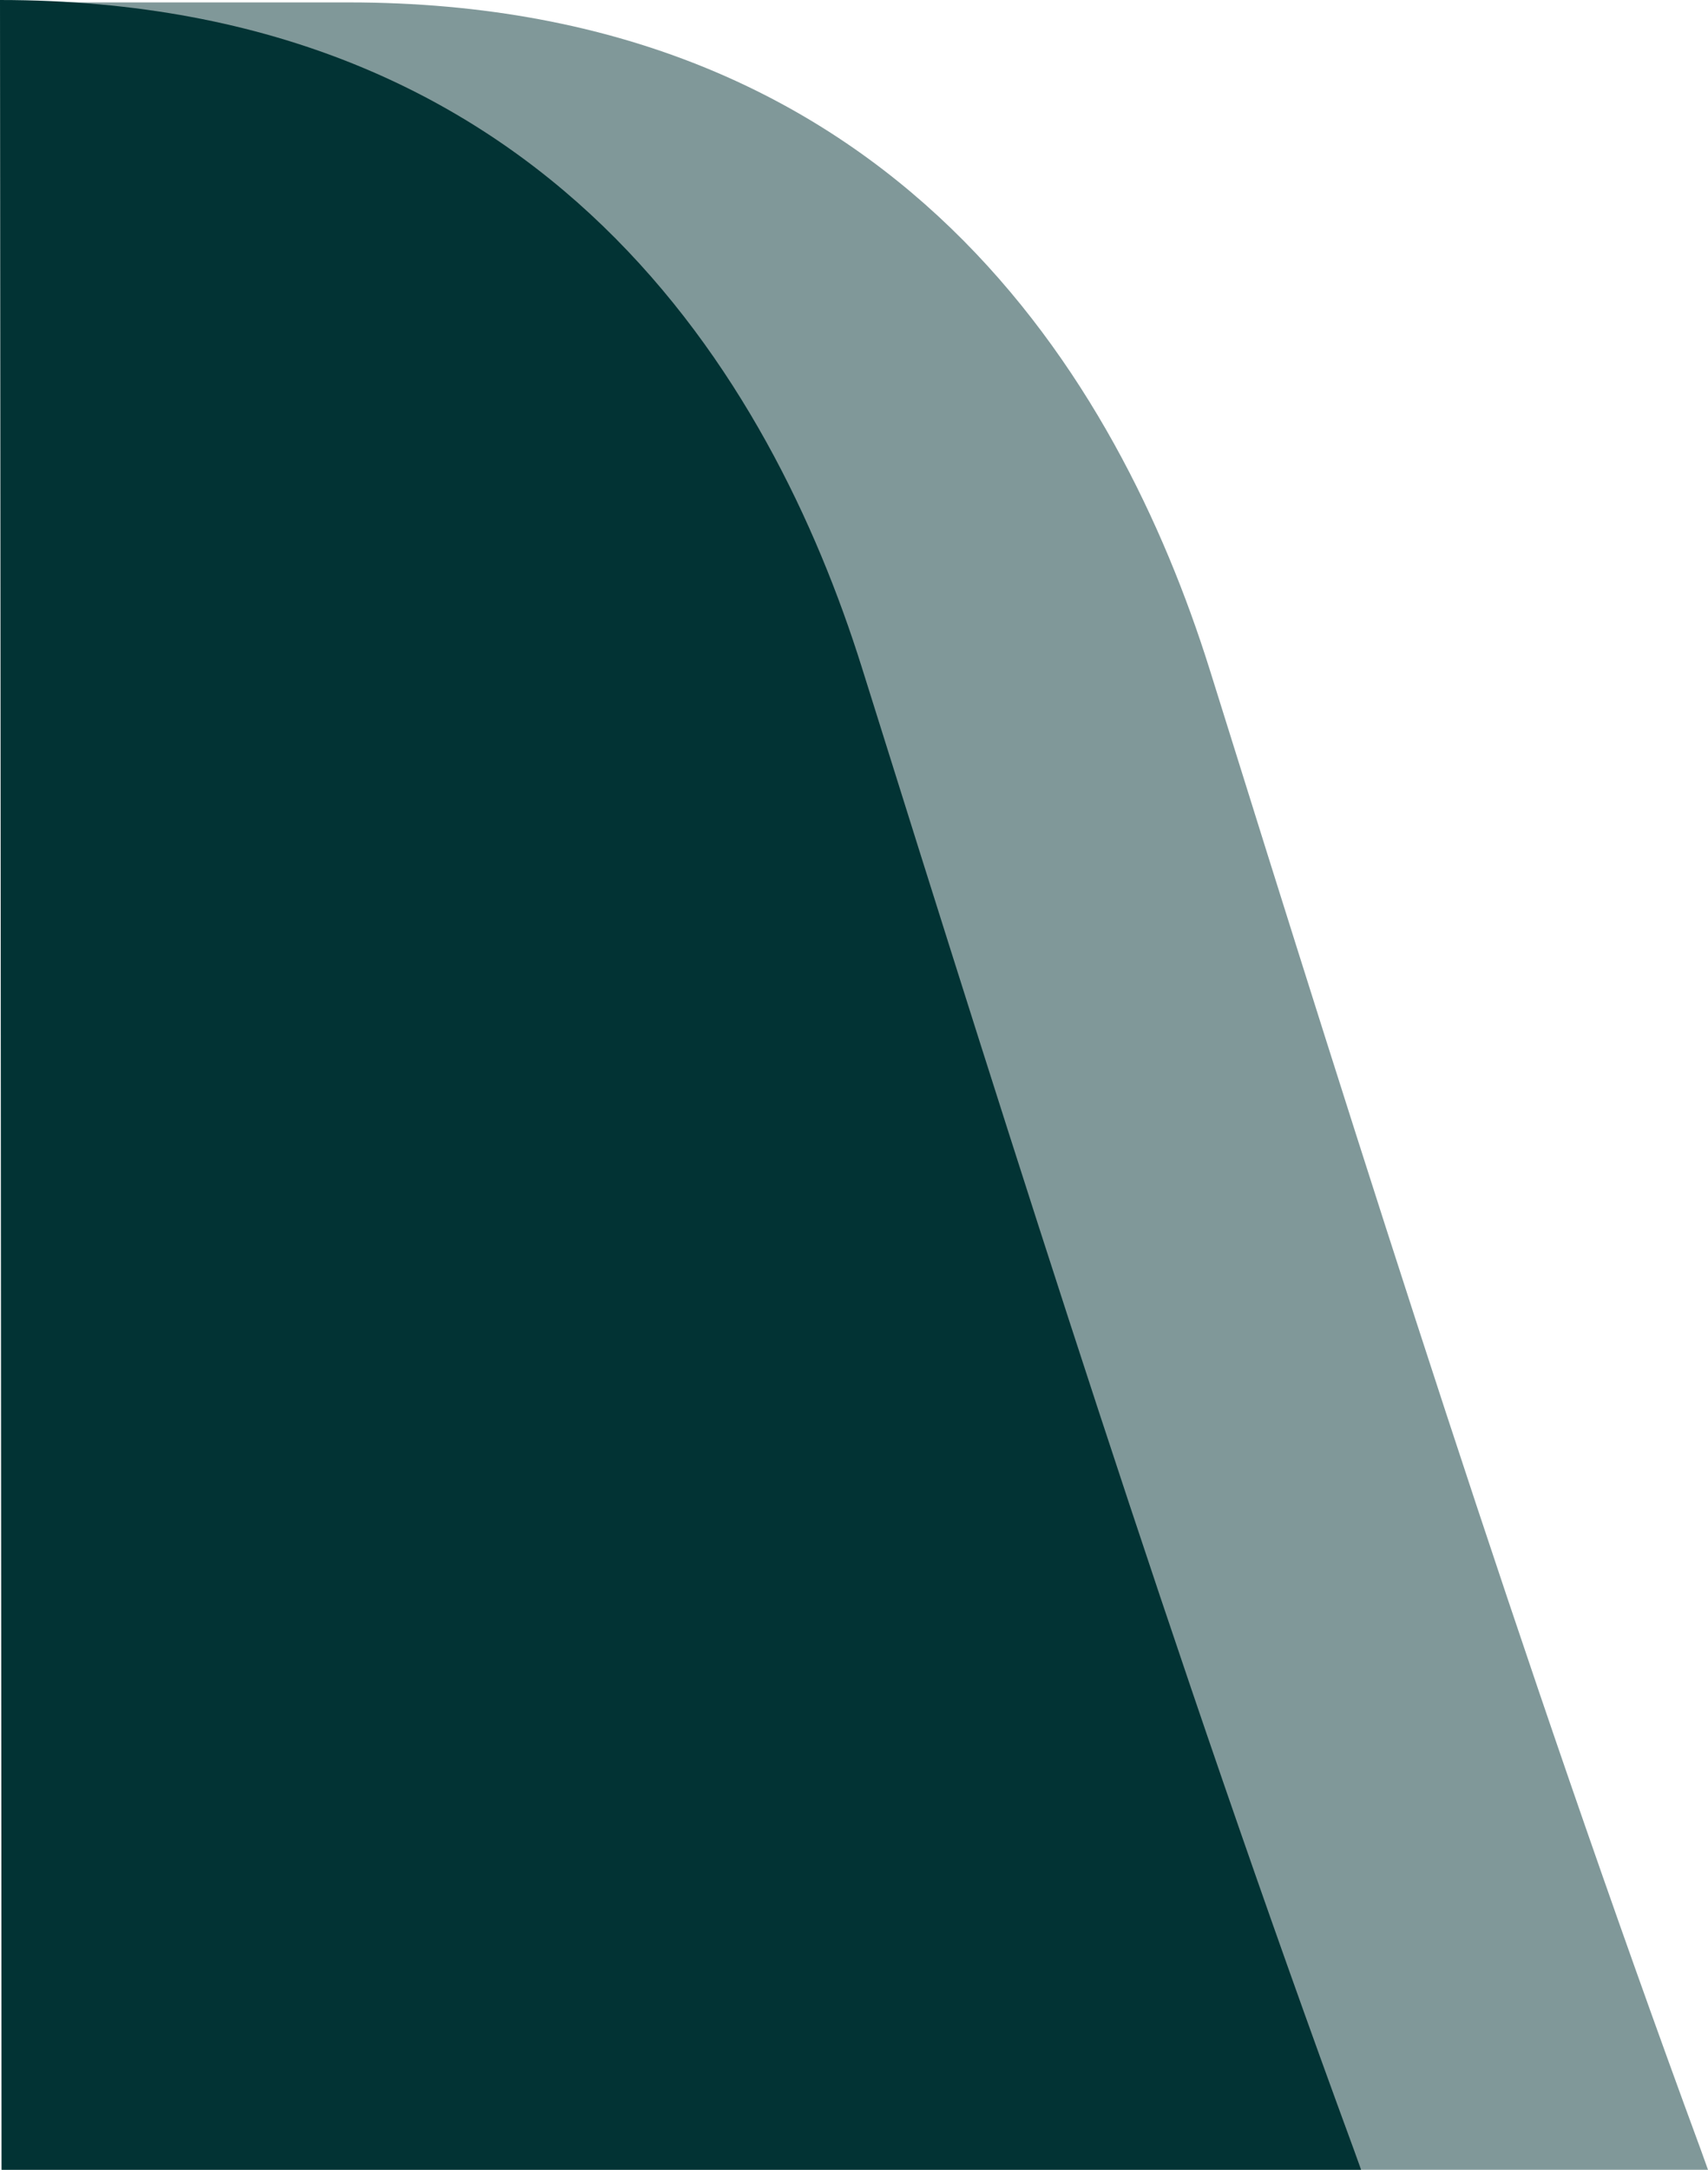 <svg enable-background="new 0 0 212.7 270.1" viewBox="0 0 212.7 270.1" xmlns="http://www.w3.org/2000/svg"><g fill="#023334"><path d="m.2 270.1h212.5l-.9-2.5c-22.4-60.8-41.9-122.6-61.2-184.4-11.2-35.6-38.9-82.9-107.2-82.9h-43.2" opacity=".5"/><path d="m.2 270.1h169.3l-.9-2.5c-22.4-60.9-41.9-122.7-61.3-184.6-11.2-35.6-38.9-83-107.3-83z"/></g></svg>